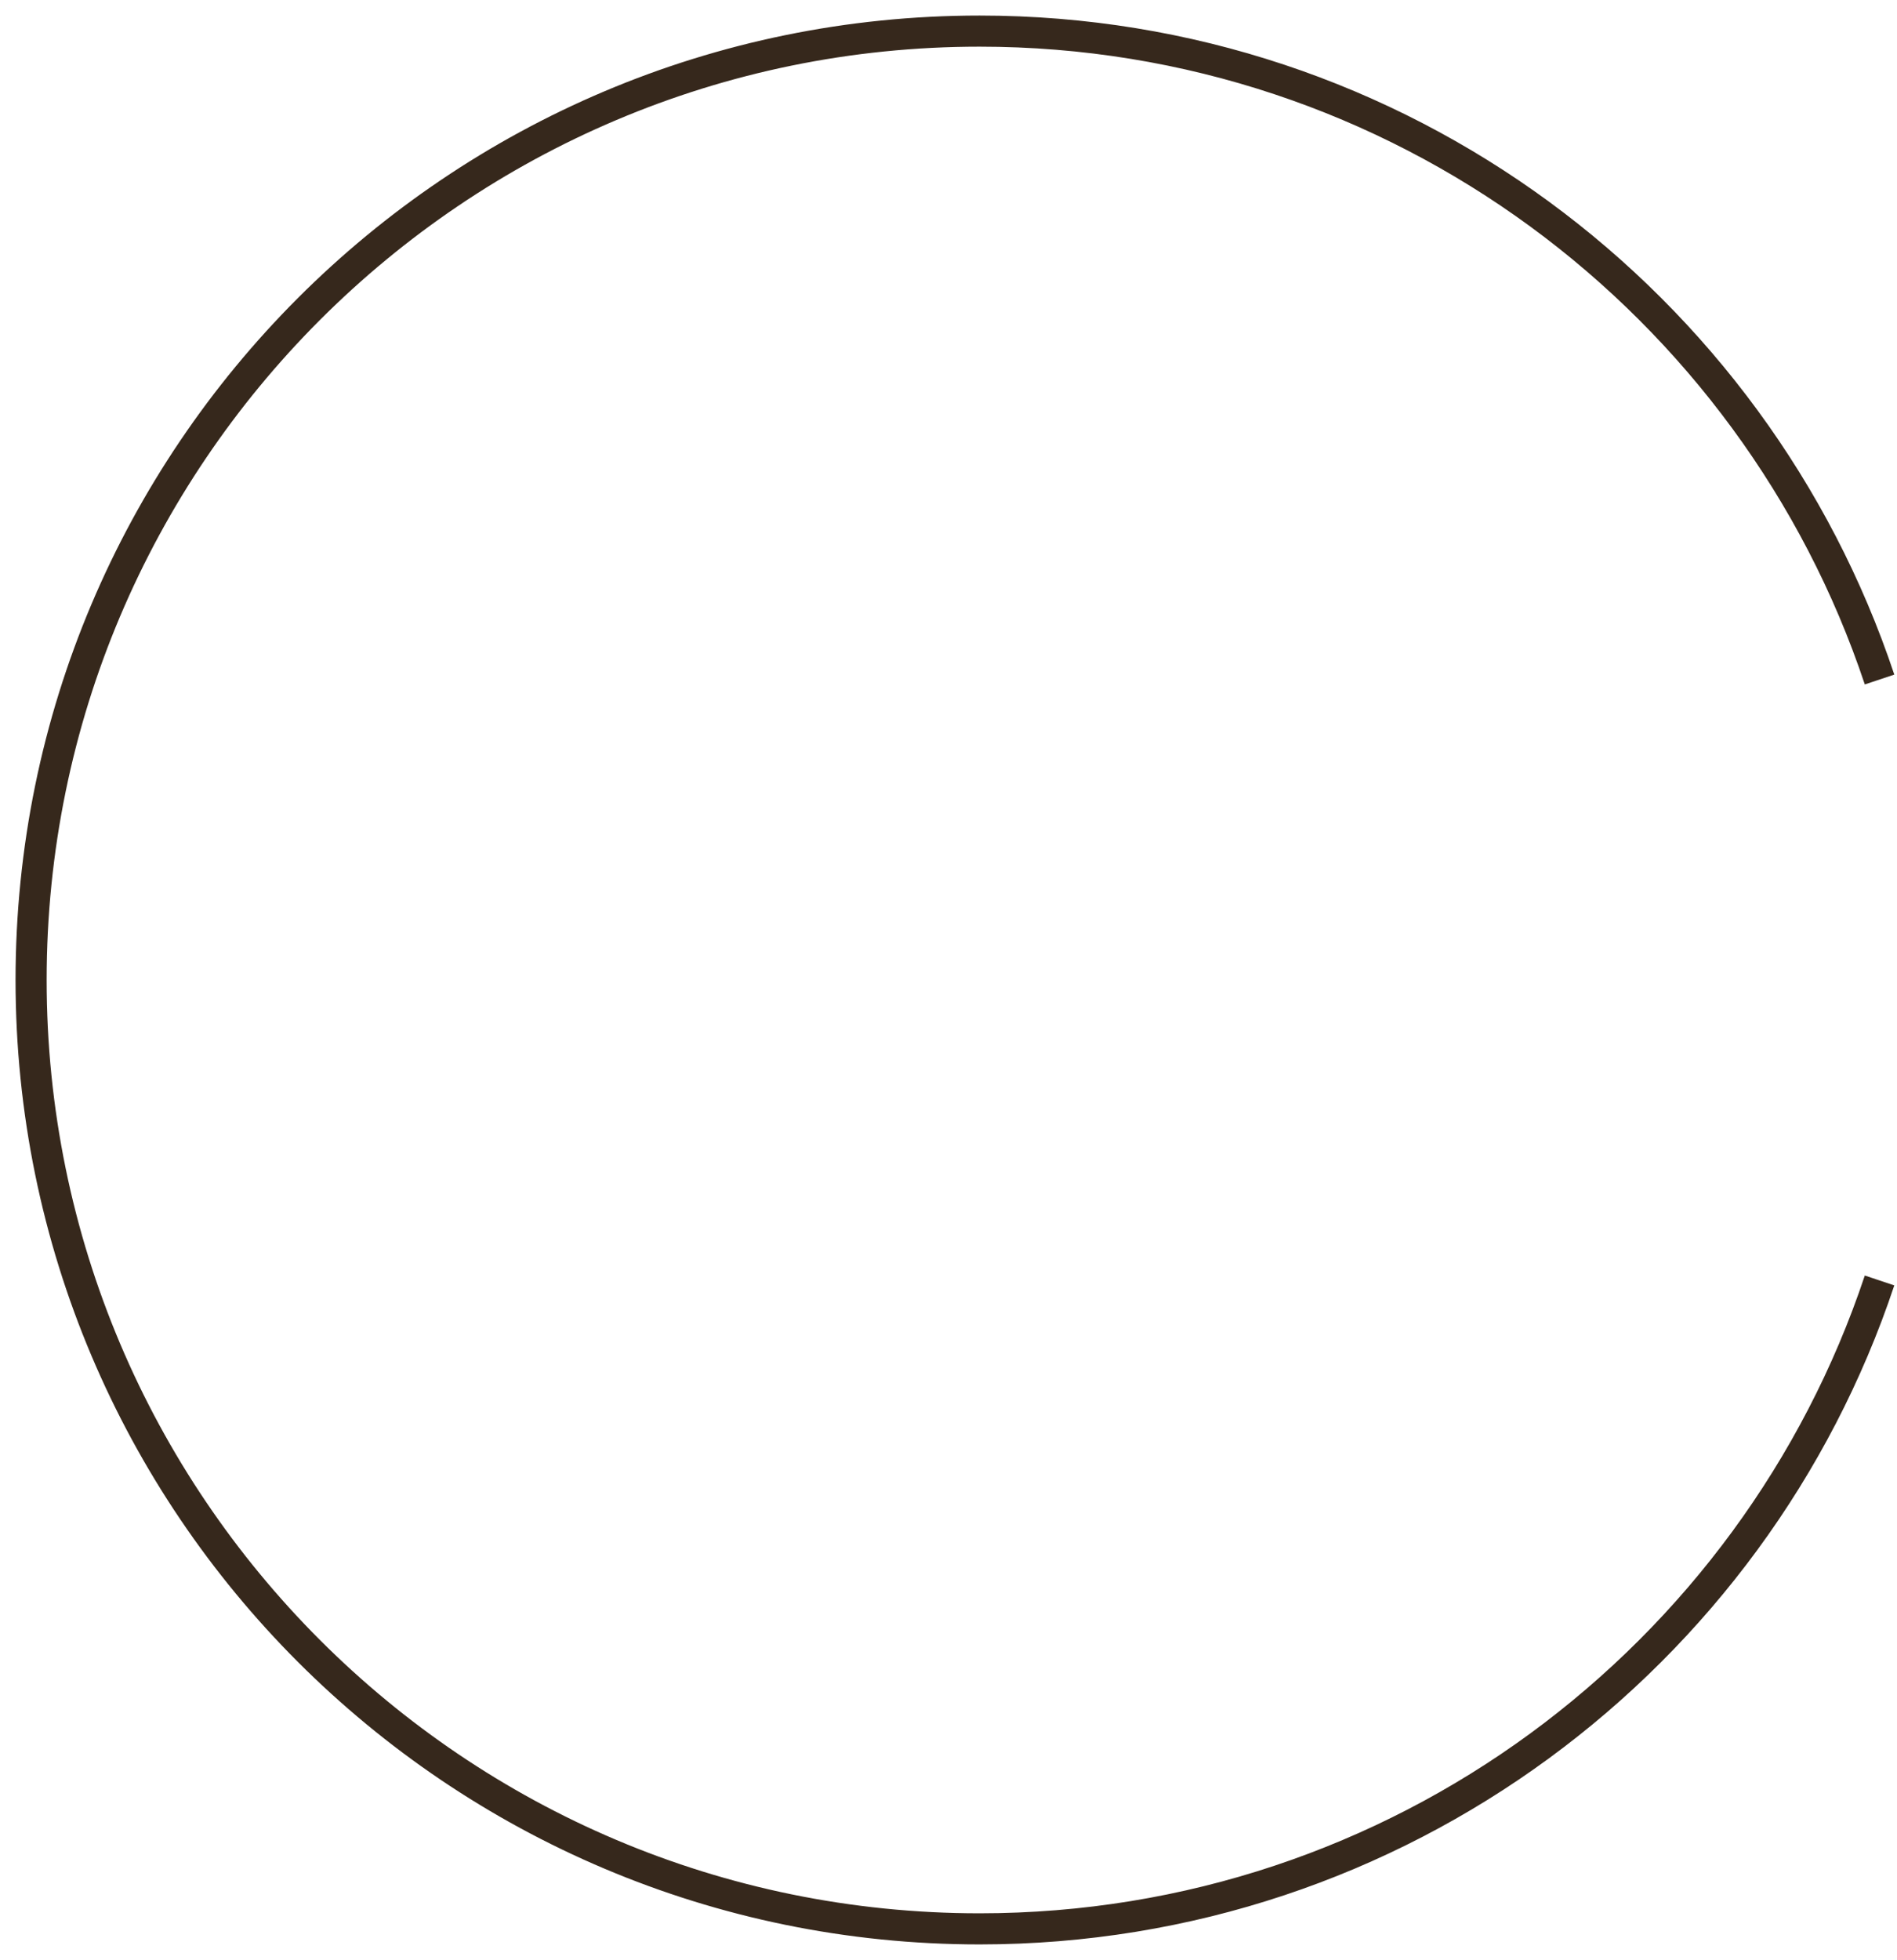 <?xml version="1.0" encoding="UTF-8"?> <svg xmlns="http://www.w3.org/2000/svg" width="61" height="63" viewBox="0 0 61 63" fill="none"> <path d="M60.439 21.842C56.399 9.731 44.969 1 31.5 1C14.655 1 1 14.655 1 31.5C1 48.345 14.655 62 31.5 62C44.969 62 56.399 53.269 60.439 41.158" stroke="#36281C"></path> </svg> 